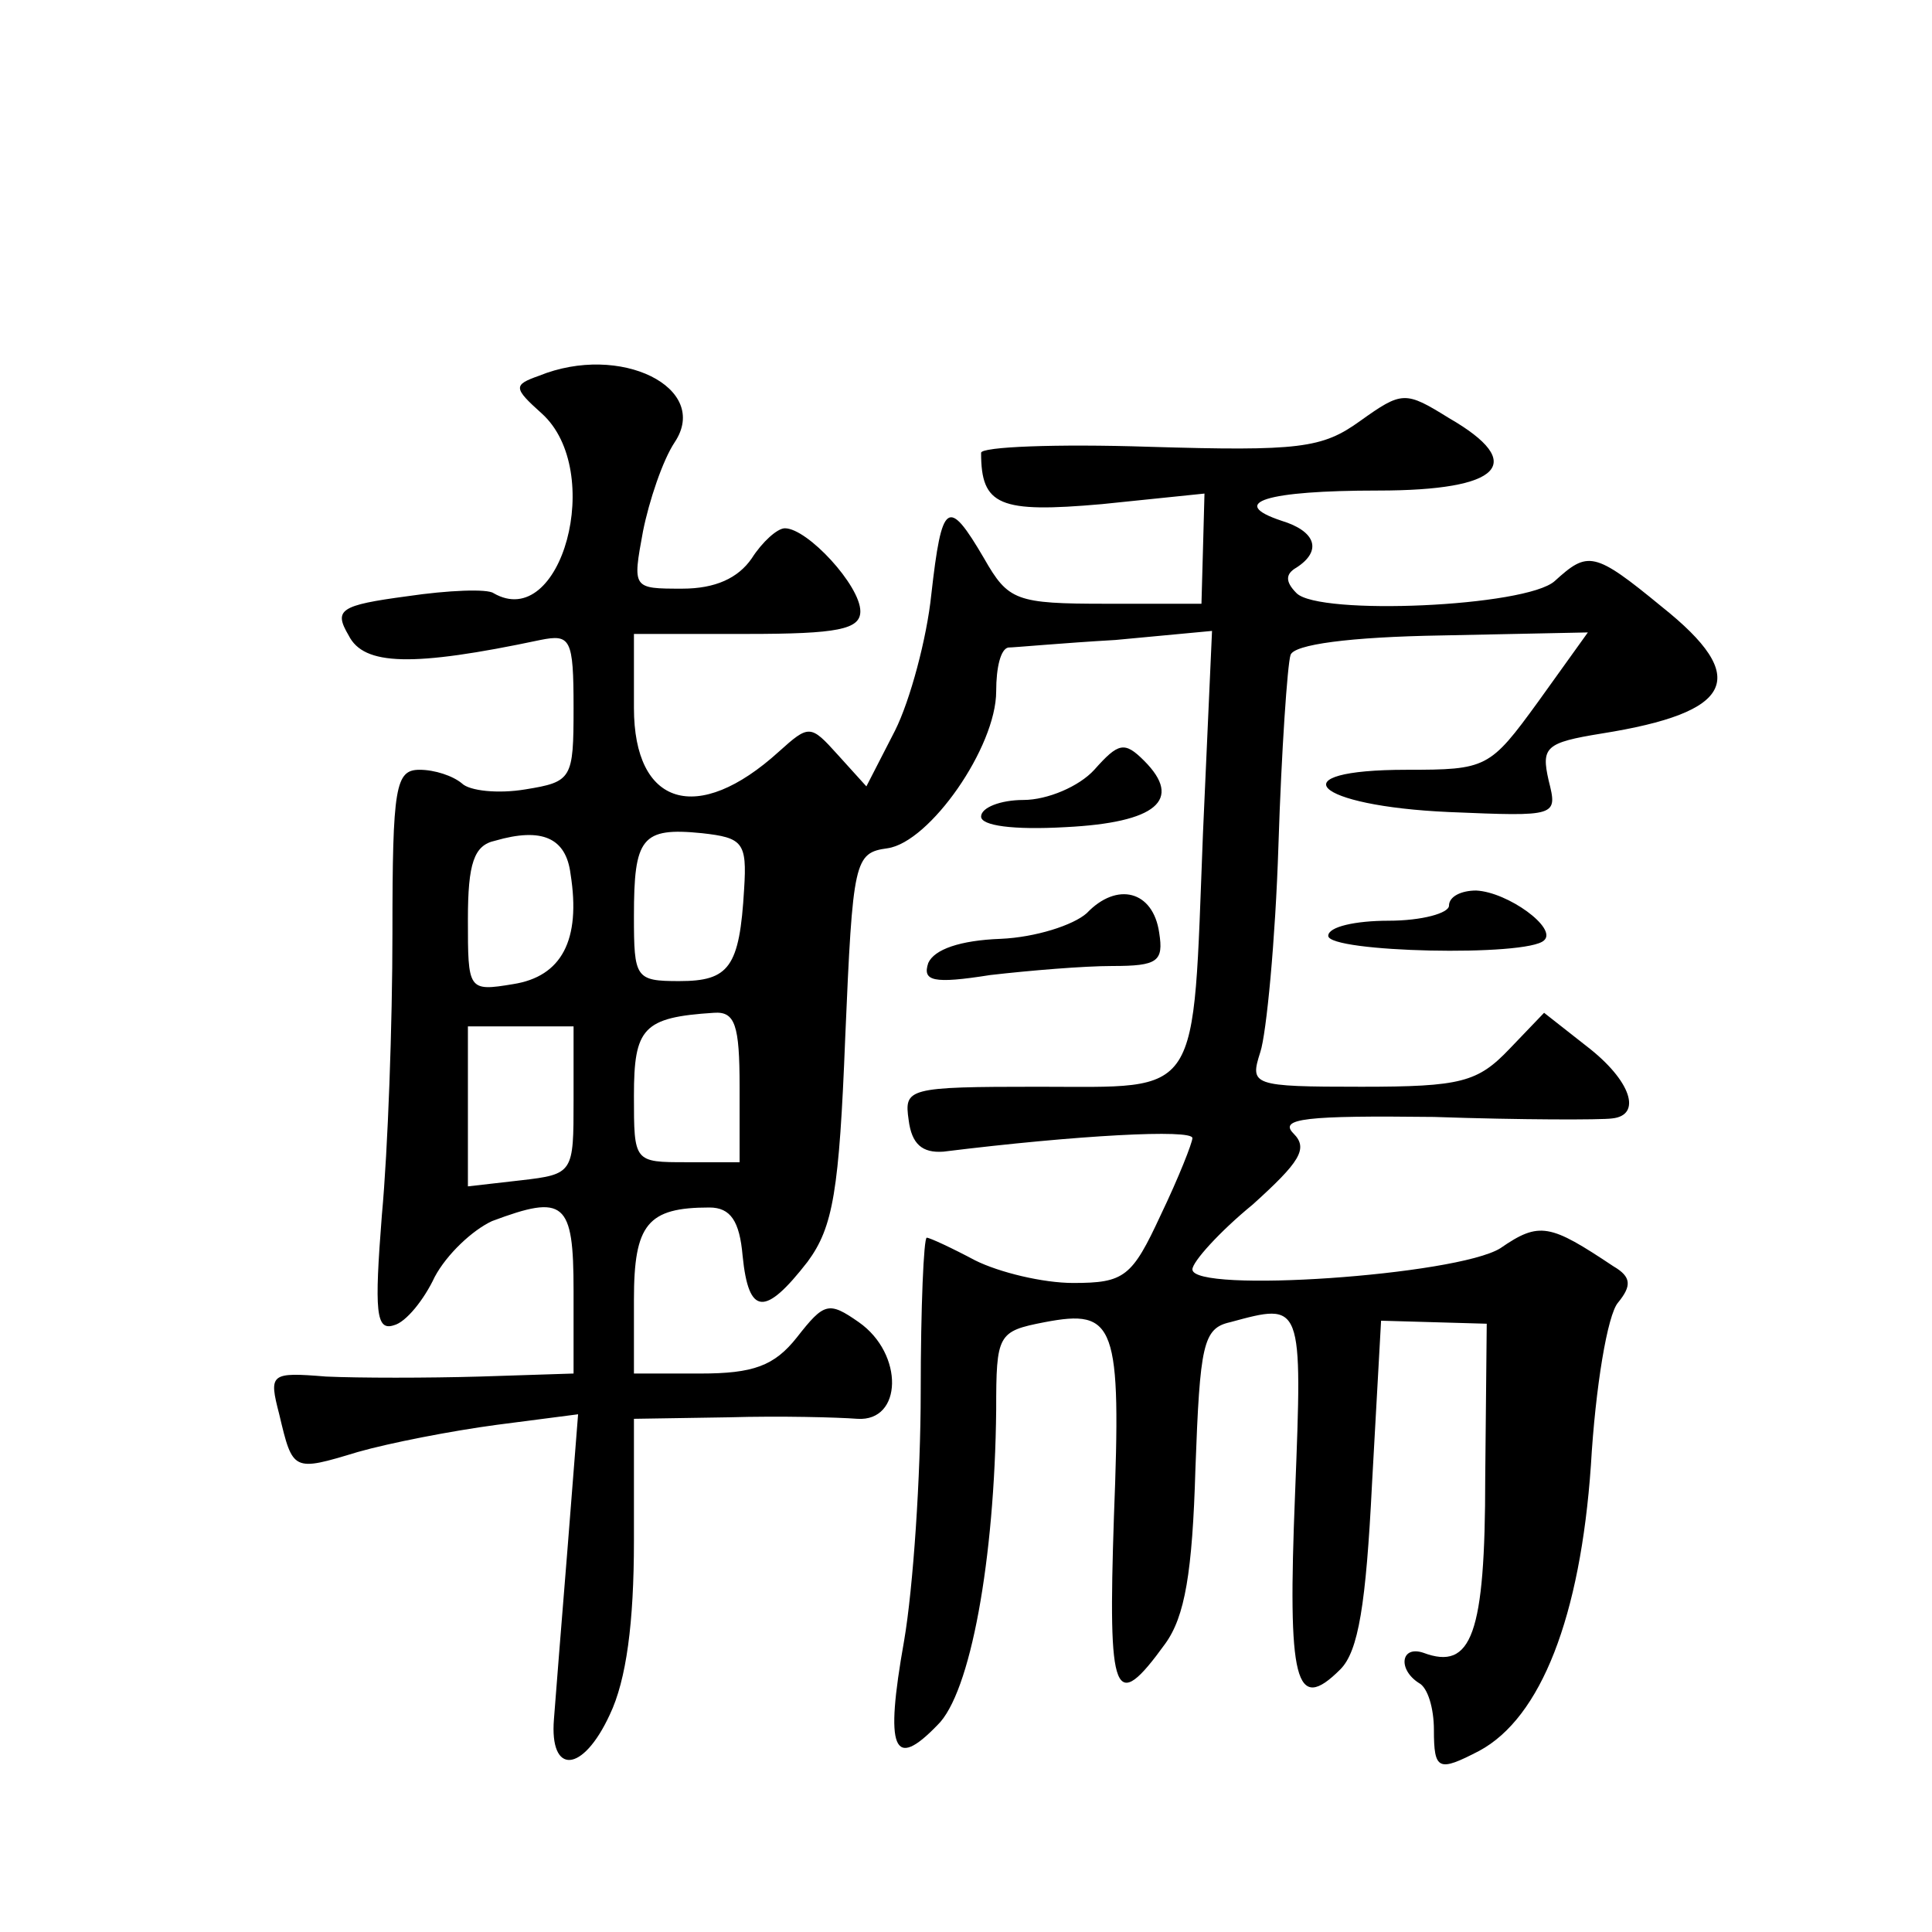 <?xml version="1.0" standalone="no"?>
<!DOCTYPE svg PUBLIC "-//W3C//DTD SVG 20010904//EN"
 "http://www.w3.org/TR/2001/REC-SVG-20010904/DTD/svg10.dtd">
<svg version="1.0" xmlns="http://www.w3.org/2000/svg"
 width="128pt" height="128pt" viewBox="0 0 128 128"
 preserveAspectRatio="xMidYMid meet">
<g transform="translate(0,128) scale(0.1,-0.1)"
fill="#0" stroke="none">
<path d="M357 1031 c-17 -6 -17 -8 2 -25 42 -38 13 -145 -32 -119 -4 3 -30 2 -57
-2 -45 -6 -49 -9 -39 -26 10 -20 42 -21 127 -3 20 4 22 1 22 -45 0 -47 -1 -49 -32
-54 -18 -3 -37 -1 -42 4 -6 5 -18 9 -28 9 -16 0 -18 -11 -18 -108 0 -60 -3 -144
-7 -187 -5 -64 -4 -77 8 -73 8 2 20 17 27 32 8 15 25 31 38 37 48 18 54 13 54 -46
l0 -55 -62 -2 c-35 -1 -80 -1 -102 0 -37 3 -38 2 -31 -25 9 -38 9 -38 52 -25 21
6 62 14 92 18 l54 7 -7 -89 c-4 -49 -8 -100 -9 -113 -3 -37 19 -36 37 3 11 23 16
61 16 115 l0 81 63 1 c34 1 72 0 85 -1 30 -2 31 43 1 64 -20 14 -23 13 -41 -10
-15 -19 -29 -24 -64 -24 l-44 0 0 49 c0 50 9 61 50 61 14 0 20 -9 22 -32 4 -40
15 -40 43 -4 17 23 21 47 25 149 5 117 6 122 28 125 28 4 72 67 72 104 0 16 3 28
8 29 4 0 36 3 71 5 l64 6 -6 -134 c-7 -178 0 -168 -109 -168 -87 0 -89 -1 -86 -22
2 -16 9 -22 23 -21 89 11 165 15 165 9 0 -3 -9 -26 -21 -51 -19 -41 -24 -45 -58
-45 -20 0 -49 7 -65 15 -15 8 -30 15 -32 15 -2 0 -4 -46 -4 -102 0 -56 -5 -130
-11 -165 -13 -73 -7 -86 22 -56 22 21 38 110 39 209 0 50 1 52 32 58 47 9 51 -1
46 -129 -4 -120 0 -131 34 -84 13 18 18 47 20 116 3 82 5 93 23 97 48 13 48 14
43 -114 -5 -124 0 -146 30 -116 12 12 17 43 21 123 l6 108 35 -1 35 -1 -1 -102
c0 -104 -9 -128 -41 -116 -15 5 -17 -11 -3 -20 6 -3 10 -17 10 -31 0 -27 3 -28
30 -14 41 22 67 89 74 189 3 52 11 100 18 108 9 11 9 17 -3 24 -42 28 -49 30 -75
12 -29 -18 -204 -30 -204 -14 0 5 18 25 40 43 31 28 37 37 27 47 -10 10 8 12 93
11 58 -2 111 -2 118 -1 20 2 13 25 -17 48 l-28 22 -23 -24 c-21 -22 -32 -25 -98
-25 -73 0 -74 1 -67 23 4 12 10 74 12 137 2 63 6 120 8 126 2 7 39 12 100 13 l97
2 -33 -46 c-32 -44 -34 -45 -87 -45 -86 0 -62 -24 28 -28 72 -3 72 -3 66 21 -5
22 -2 25 35 31 88 14 99 37 40 84 -45 37 -49 37 -71 17 -19 -17 -156 -23 -171 -8
-8 8 -7 13 0 17 17 11 13 24 -10 31 -36 12 -10 20 64 20 82 0 99 18 47 48 -29 18
-31 18 -59 -2 -25 -18 -40 -20 -140 -17 -61 2 -111 0 -111 -4 0 -35 12 -40 80 -34
l68 7 -1 -37 -1 -36 -63 0 c-60 0 -65 2 -81 30 -24 41 -28 38 -35 -24 -3 -29 -14
-70 -24 -90 l-19 -37 -19 21 c-18 20 -19 20 -39 2 -54 -49 -96 -36 -96 29 l0 49
75 0 c60 0 75 3 75 15 0 17 -35 55 -50 55 -5 0 -15 -9 -22 -20 -9 -13 -24 -20 -46
-20 -33 0 -33 0 -26 38 4 20 13 47 21 59 24 36 -36 66 -90 44z m21 -330 c7 -44
-6 -68 -38 -73 -30 -5 -30 -4 -30 43 0 37 4 49 18 52 31 9 47 2 50 -22z m115 -10
c-3 -52 -10 -61 -43 -61 -29 0 -30 2 -30 43 0 52 5 59 45 55 27 -3 30 -6 28 -37z
m-3 -131 l0 -50 -35 0 c-35 0 -35 0 -35 44 0 45 6 52 53 55 14 1 17 -8 17 -49z
m-110 -9 c0 -48 0 -49 -35 -53 l-35 -4 0 53 0 53 35 0 35 0 0 -49z M725 770 c-10
-11 -31 -20 -47 -20 -15 0 -28 -5 -28 -11 0 -6 21 -9 56 -7 60 3 78 18 52 44 -13
13 -17 12 -33 -6z M720 675 c-9 -8 -34 -16 -57 -17 -27 -1 -44 -7 -48 -16 -4 -12
3 -14 41 -8 26 3 62 6 81 6 30 0 34 3 31 22 -4 28 -28 34 -48 13z M960 680 c0 -5
-18 -10 -40 -10 -22 0 -40 -4 -40 -10 0 -11 132 -14 143 -3 9 8 -24 32 -45 33 -10
0 -18 -4 -18 -10z"/>
</g>
</svg>

